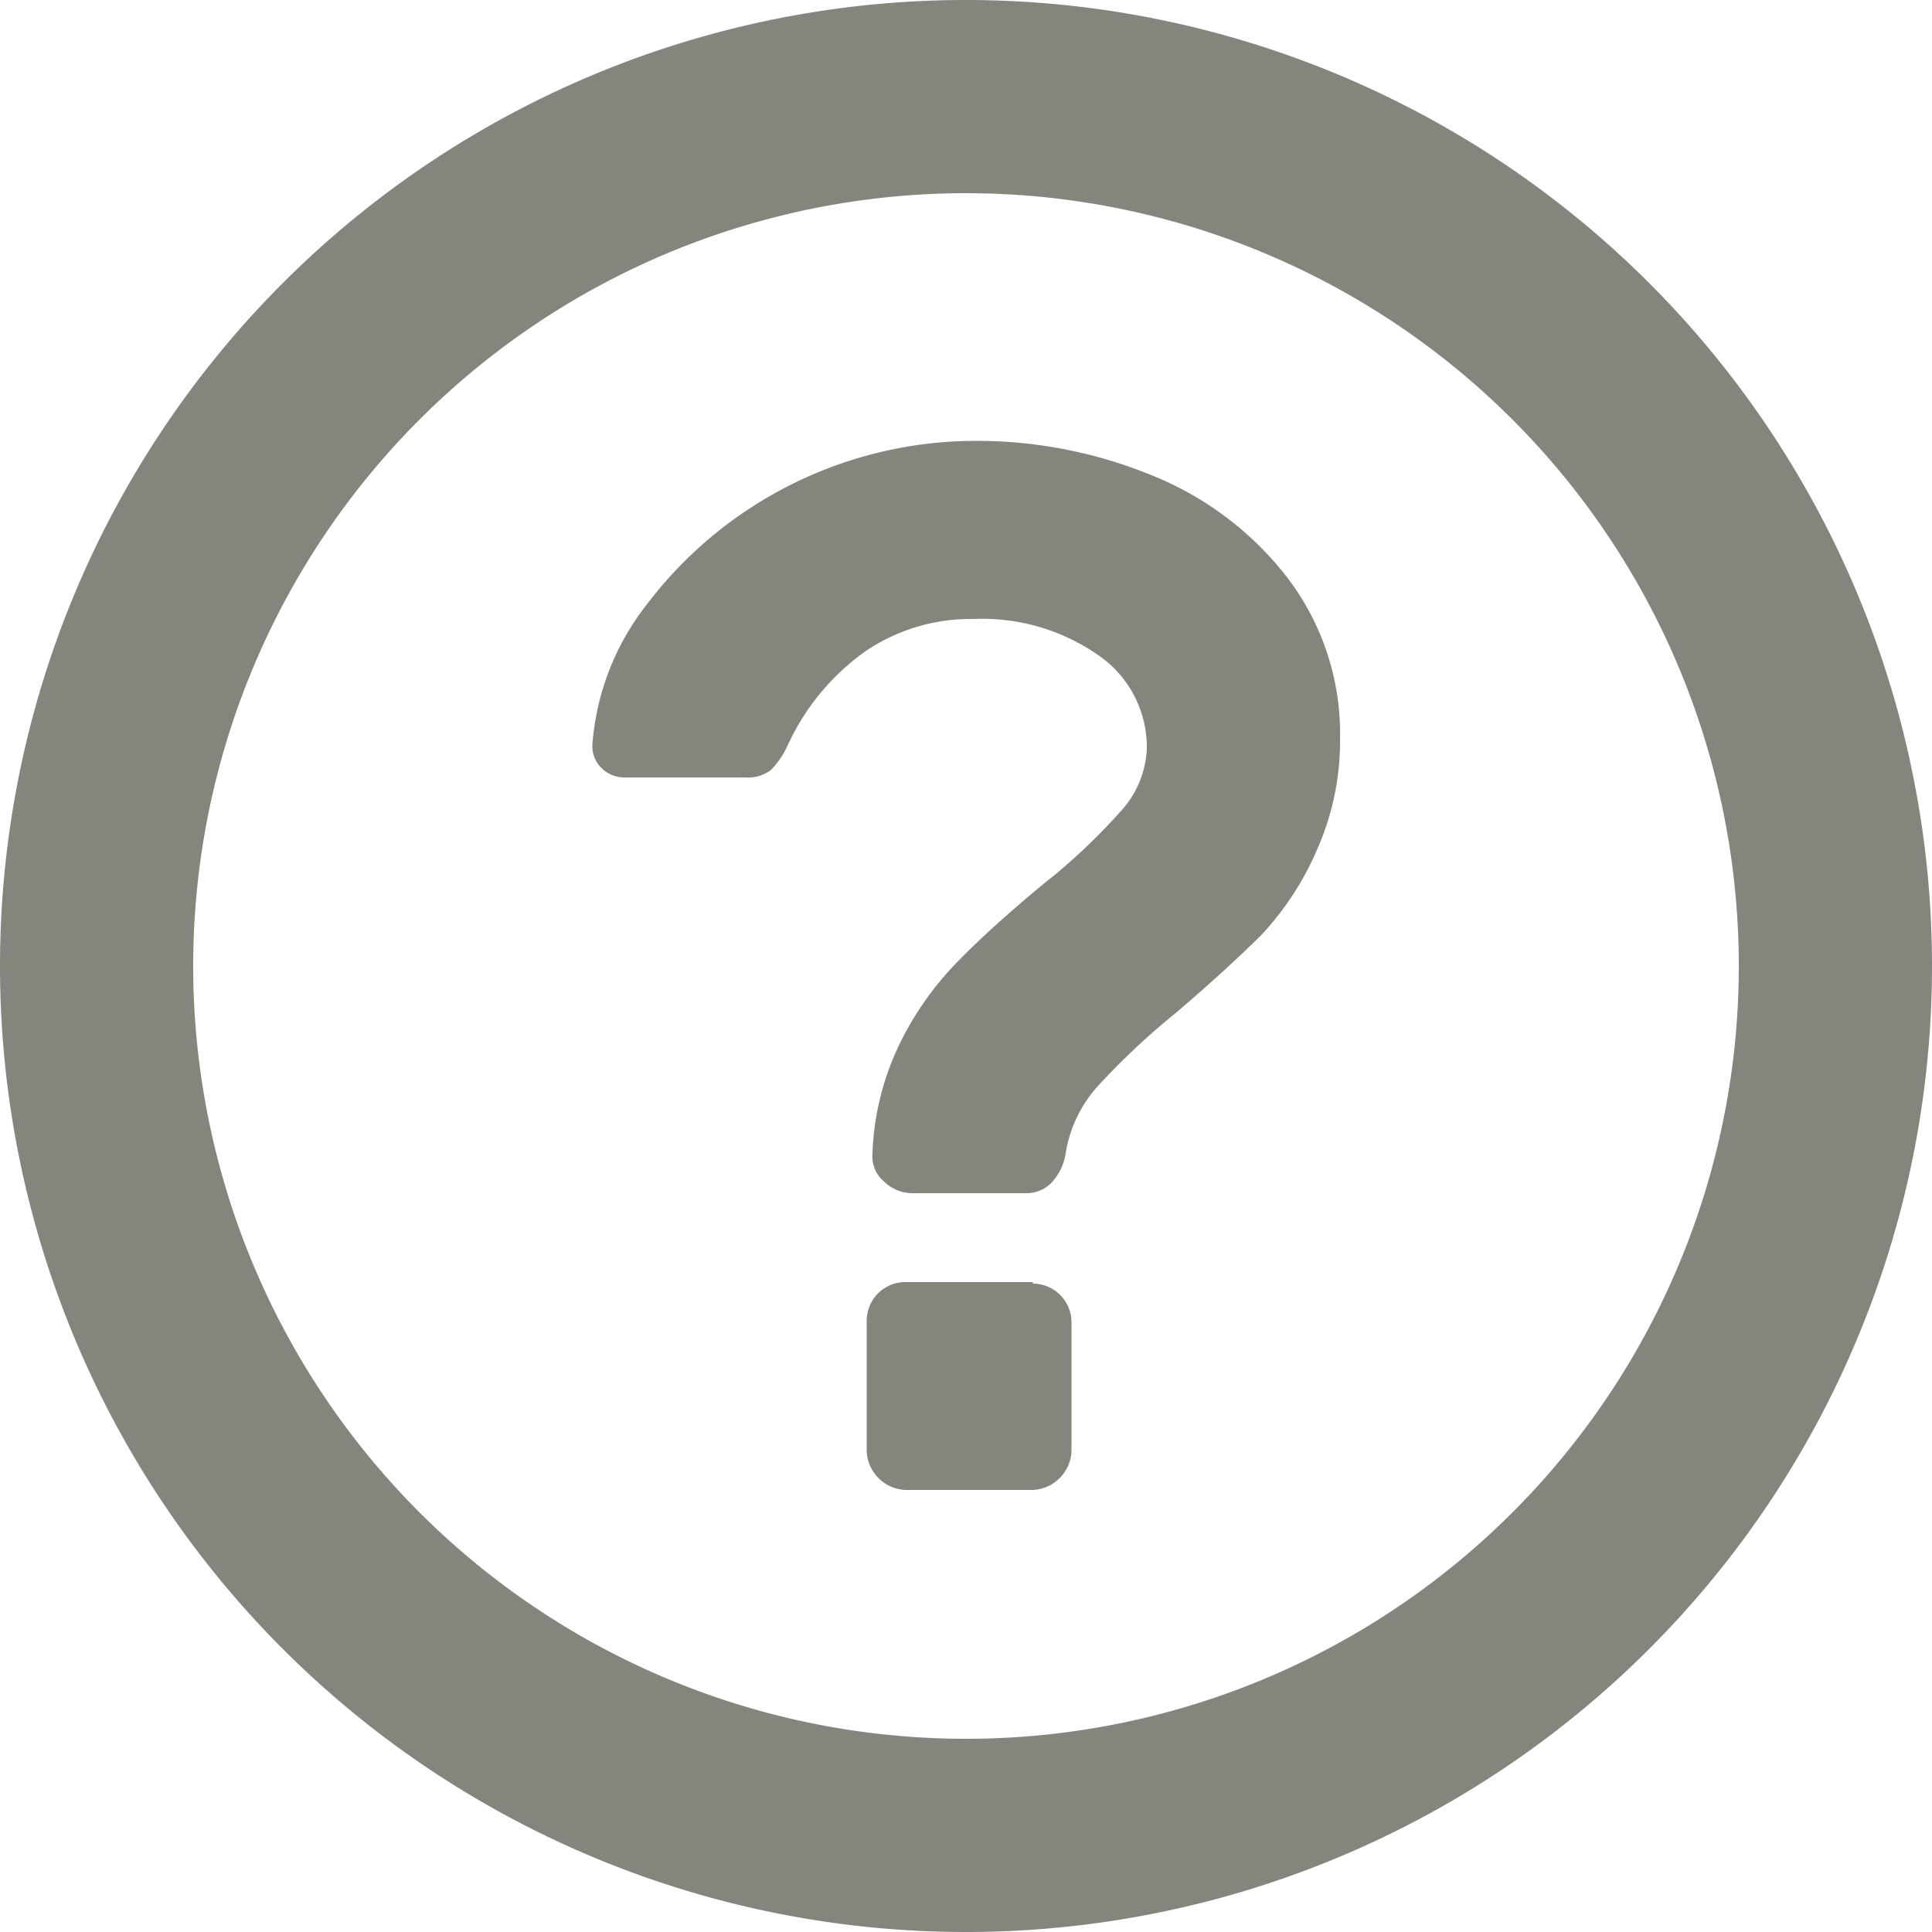 <svg xmlns="http://www.w3.org/2000/svg" viewBox="0 0 50 50"><defs><style>.cls-1{fill:#85857e;}</style></defs><title>Element 38</title><g id="Ebene_2" data-name="Ebene 2"><g id="Ebene_1-2" data-name="Ebene 1"><path class="cls-1" d="M25,50A25,25,0,1,1,50,25,25,25,0,0,1,25,50ZM25,5A20,20,0,1,0,45,25,20,20,0,0,0,25,5Z"/><path class="cls-1" d="M26.73,33.18h-3.3a1,1,0,0,0-1,1v3.38a1.05,1.05,0,0,0,1,1h3.3a1.05,1.05,0,0,0,1-1V34.22a1,1,0,0,0-1-1m7.95-14.09a6.66,6.66,0,0,0-1.34-4.15,8.36,8.36,0,0,0-3.51-2.67,11.94,11.94,0,0,0-4.63-.9,10.69,10.69,0,0,0-8.45,4.22,6.68,6.68,0,0,0-1.42,3.65.79.79,0,0,0,.25.61.84.84,0,0,0,.59.23h3.11a1,1,0,0,0,.67-.19,2.26,2.26,0,0,0,.44-.65,6.09,6.09,0,0,1,2-2.42,4.84,4.84,0,0,1,2.8-.84,5.25,5.25,0,0,1,3.24.94,2.89,2.89,0,0,1,1.25,2.4A2.55,2.55,0,0,1,29,21a15.62,15.62,0,0,1-2,1.88q-1.34,1.11-2.21,2A8.14,8.14,0,0,0,23.29,27a7.06,7.06,0,0,0-.71,2.84.85.85,0,0,0,.29.73,1.06,1.06,0,0,0,.75.31h2.92a.9.9,0,0,0,.69-.29,1.42,1.42,0,0,0,.35-.75,3.39,3.39,0,0,1,.83-1.73,18.84,18.84,0,0,1,2.05-1.92q1.34-1.15,2.19-2A7.61,7.61,0,0,0,34.08,22a6.94,6.94,0,0,0,.6-2.94"/></g></g></svg>